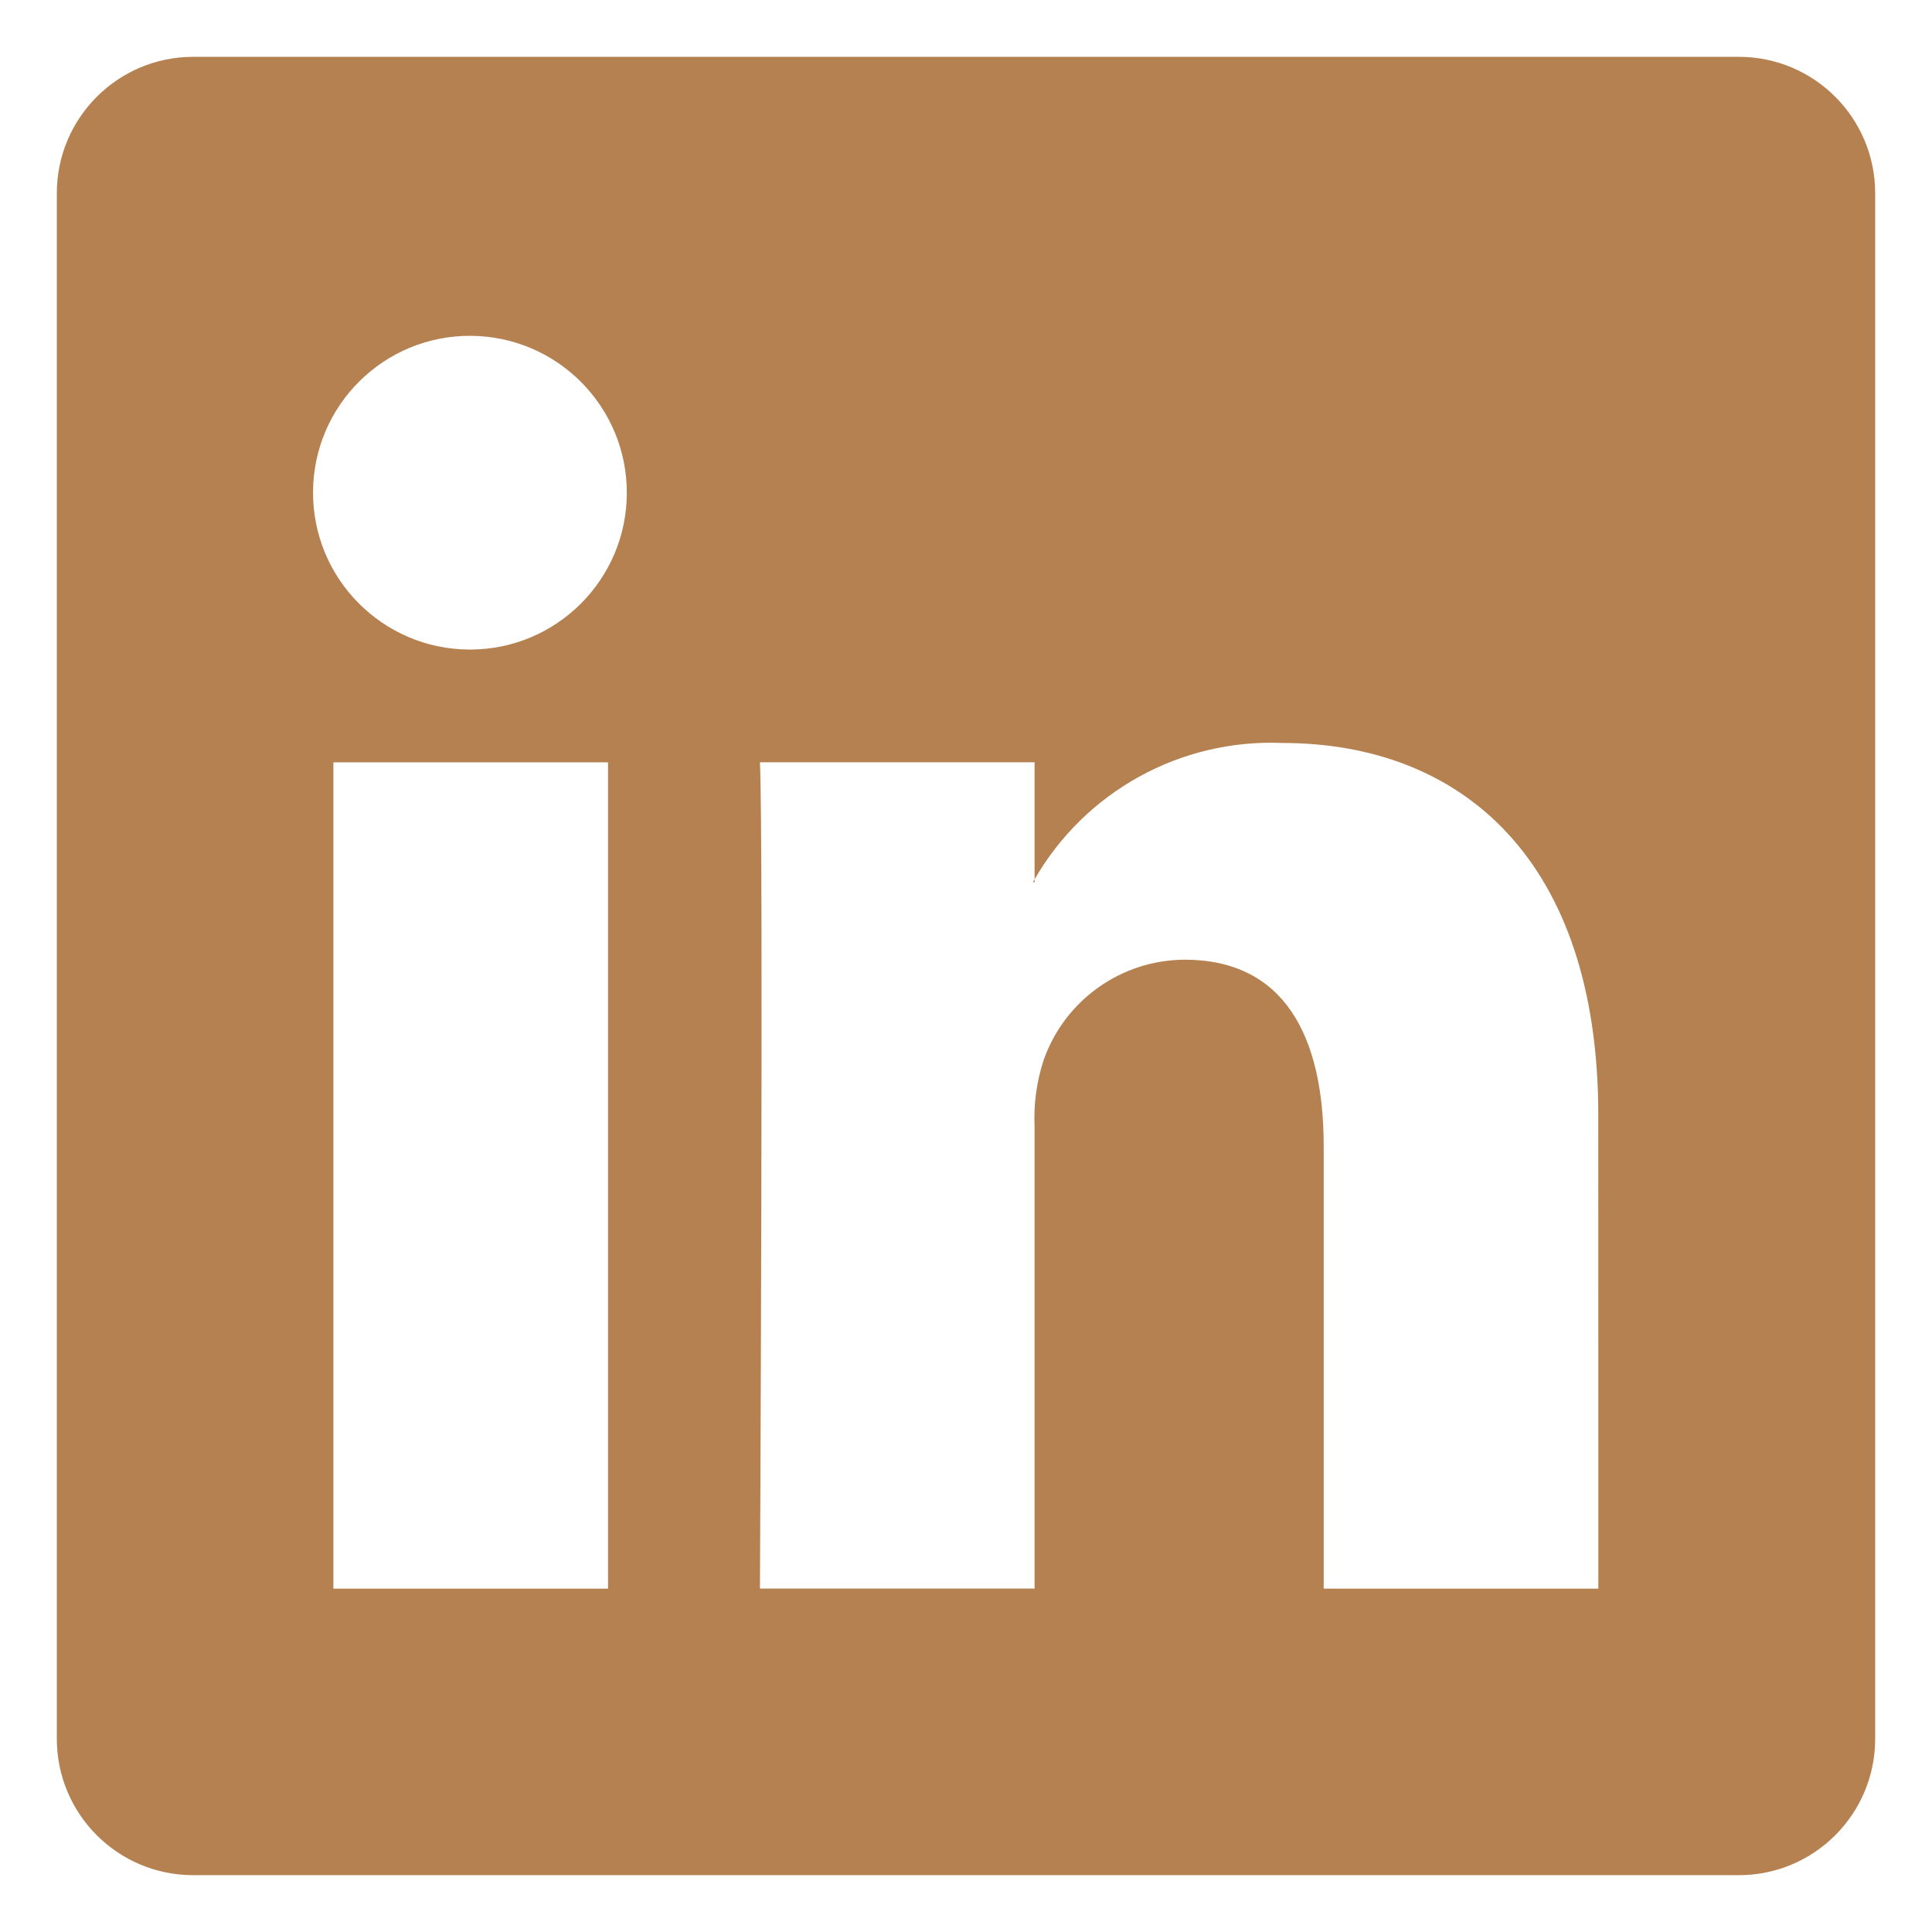 <?xml version="1.0" encoding="utf-8"?>
<!-- Generator: Adobe Illustrator 27.7.0, SVG Export Plug-In . SVG Version: 6.00 Build 0)  -->
<svg version="1.1" id="Layer_1" xmlns="http://www.w3.org/2000/svg" xmlns:xlink="http://www.w3.org/1999/xlink" x="0px" y="0px"
	 viewBox="0 0 34 34" style="enable-background:new 0 0 34 34;" xml:space="preserve">
<style type="text/css">
	.st0{fill:#B68150;}
</style>
<g>
	<path class="st0" d="M30.6,1H3.4C2.075,1,1,2.075,1,3.4v27.2
		C1,31.926,2.075,33,3.4,33h27.2C31.926,33,33,31.926,33,30.6V3.4
		C33,2.075,31.926,1,30.6,1z M10.7,27.957H5.867V13.416h4.833V27.957z
		 M8.286,11.431H8.284H8.255c-1.525-0.009-2.754-1.252-2.746-2.776
		c0.008-1.525,1.251-2.754,2.776-2.745s2.754,1.252,2.746,2.776
		C11.023,10.198,9.799,11.423,8.286,11.431z M23.295,27.957v-7.78
		c0-1.954-0.7-3.288-2.449-3.288c-1.117,0.006-2.109,0.713-2.48,1.767
		c-0.124,0.38-0.178,0.78-0.159,1.179v8.121h-4.833c0,0,0.064-13.177,0-14.541
		h4.833v2.06c0.892-1.549,2.571-2.473,4.356-2.4
		c3.18,0,5.564,2.079,5.564,6.545l0.001,8.337H23.295z"/>
	<polygon class="st0" points="18.208,15.525 18.208,15.476 18.176,15.525 	"/>
</g>
</svg>
